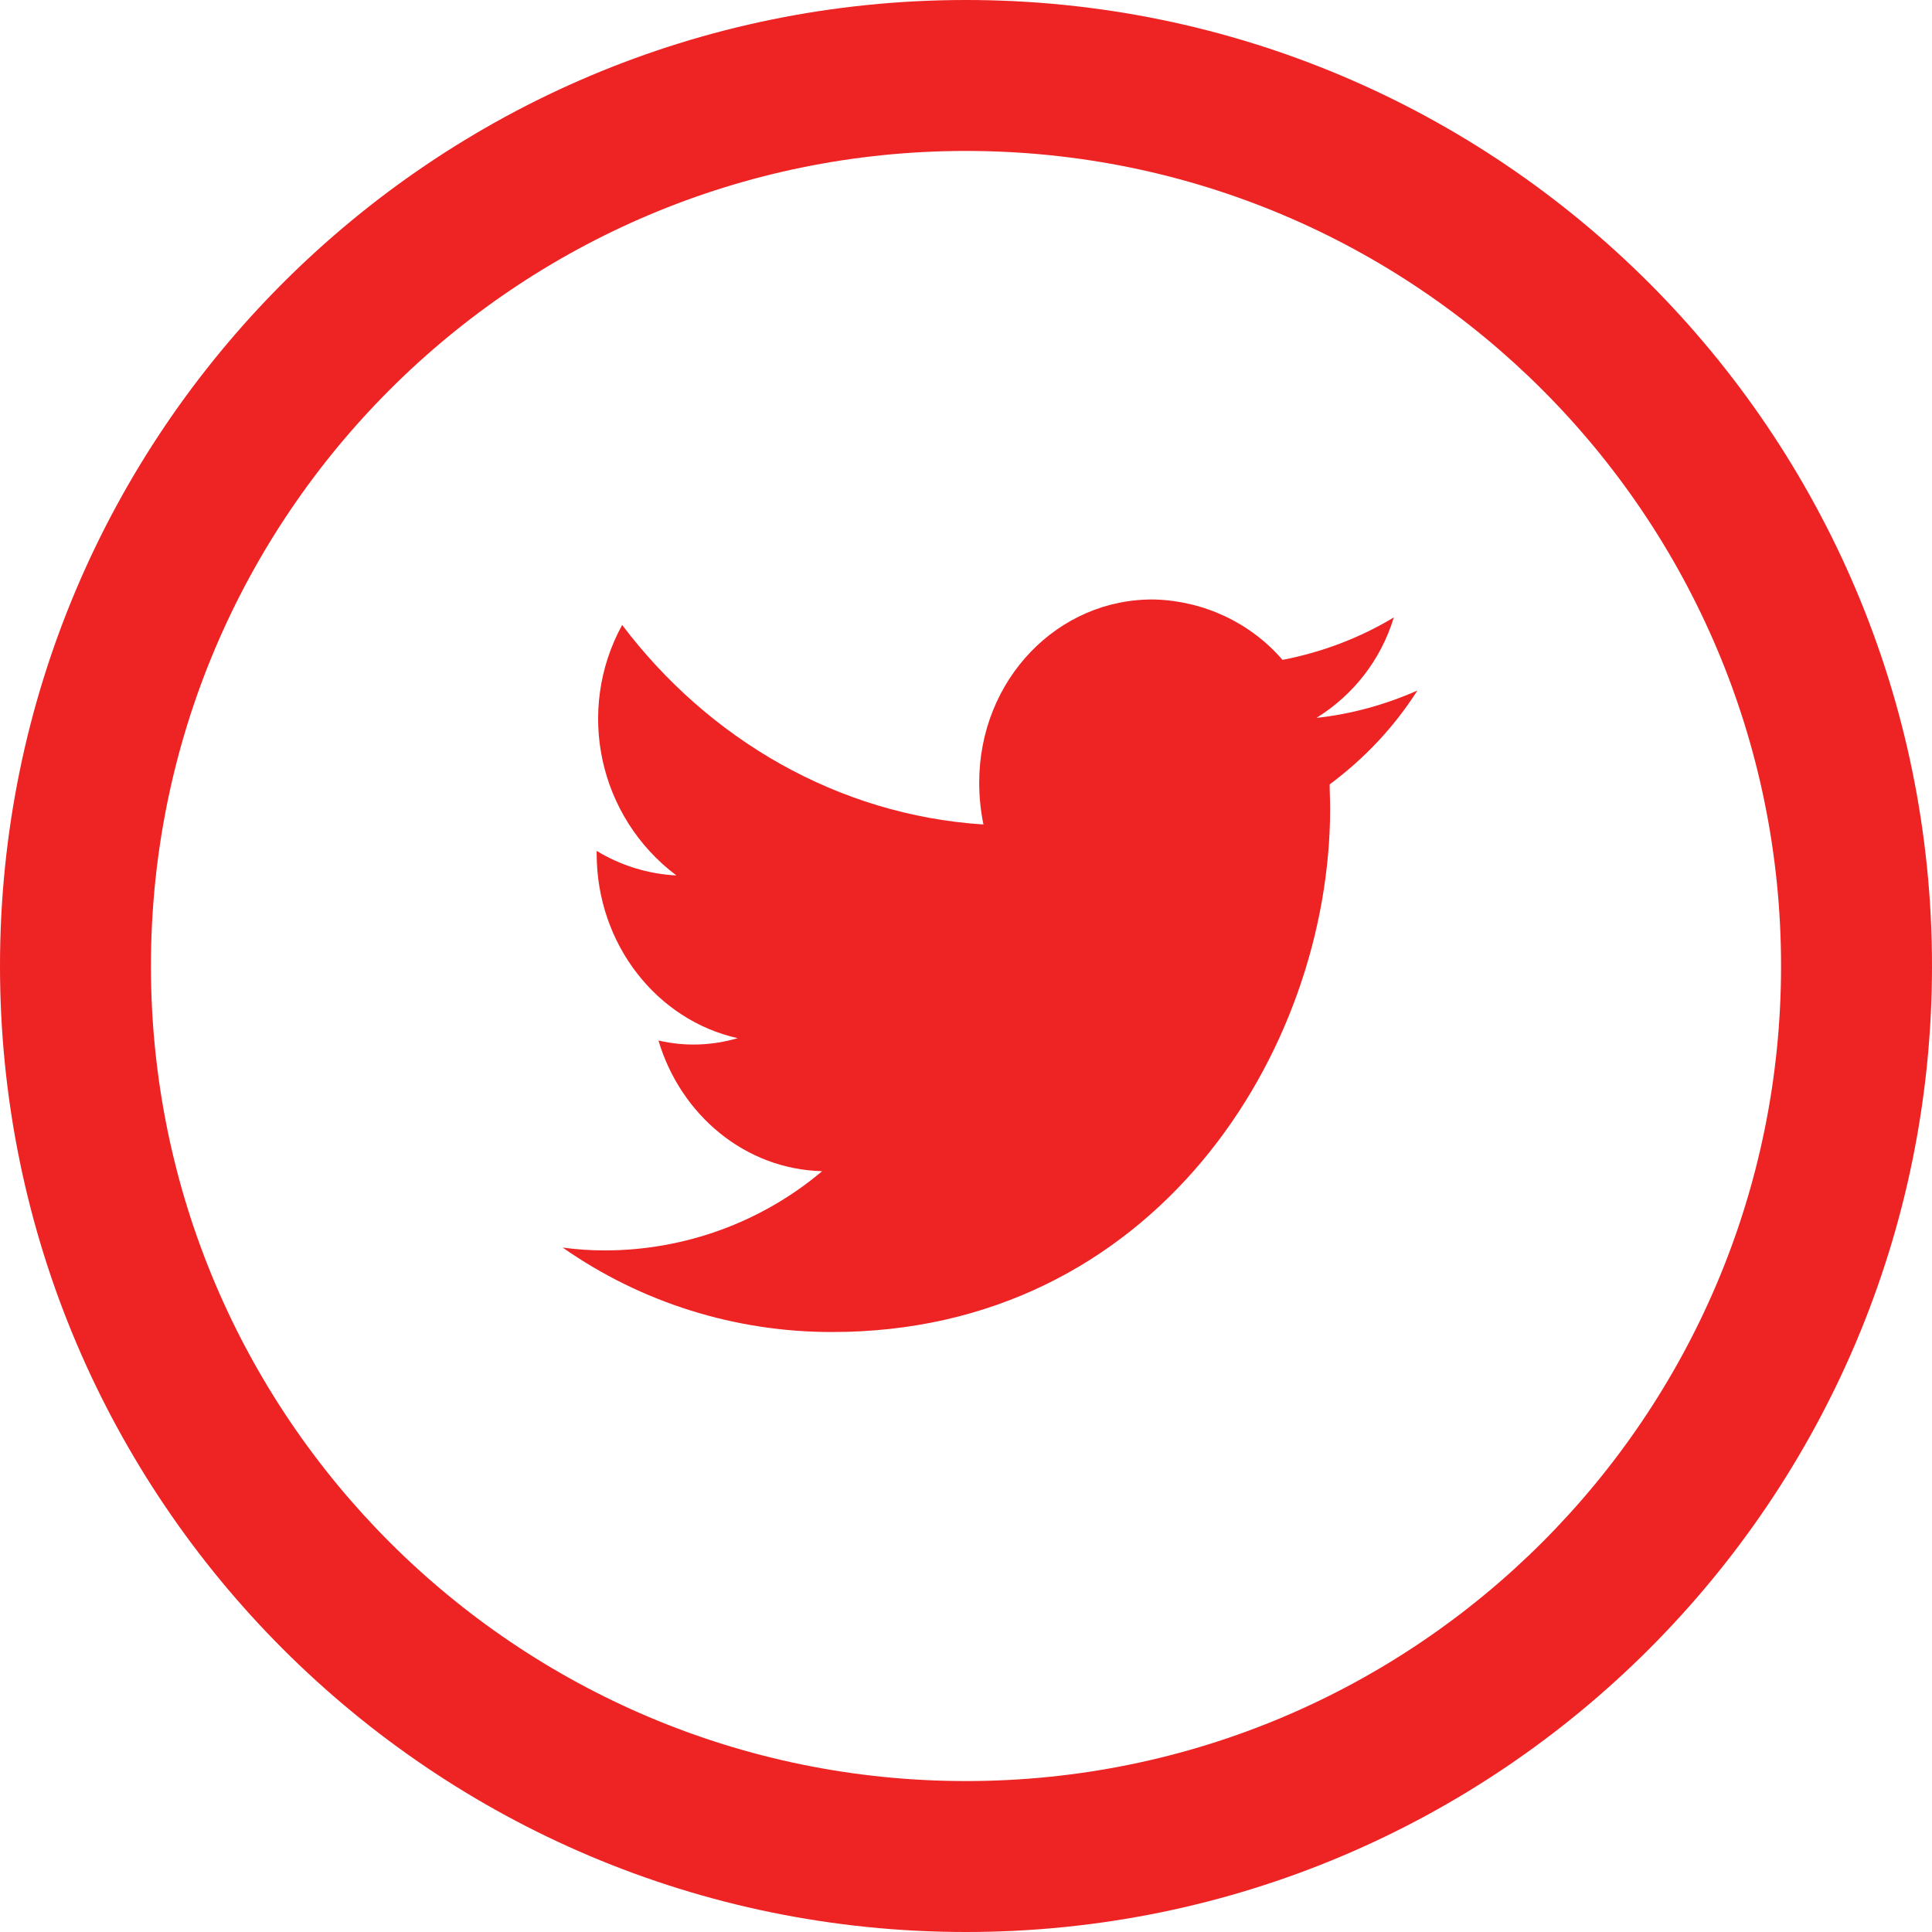 <?xml version="1.0" encoding="utf-8"?>
<!-- Generator: Adobe Illustrator 24.1.3, SVG Export Plug-In . SVG Version: 6.00 Build 0)  -->
<svg version="1.1" id="Layer_1" xmlns="http://www.w3.org/2000/svg" xmlns:xlink="http://www.w3.org/1999/xlink" x="0px" y="0px"
	 viewBox="0 0 409.6 409.6" style="enable-background:new 0 0 409.6 409.6;" xml:space="preserve">
<style type="text/css">
	.st0{fill:#ed2324;}
	.st1{fill-rule:evenodd;clip-rule:evenodd;fill:#ed2324;}
</style>
<g id="Layer_2_1_">
	<g id="Layer_1-2">
		<path class="st0" d="M204.8,0C91.7,0,0,91.7,0,204.8s91.7,204.8,204.8,204.8s204.8-91.7,204.8-204.8S317.9,0,204.8,0z
			 M204.8,377.6C109.4,377.6,32,300.2,32,204.8S109.4,32,204.8,32s172.8,77.4,172.8,172.8l0,0C377.6,300.2,300.2,377.6,204.8,377.6
			C204.8,377.6,204.8,377.6,204.8,377.6z"/>
		<path class="st1" d="M282,171.4c0-1.7-0.1-3.4-0.1-5.1c7.4-5.5,13.7-12.2,18.6-19.9c-6.8,3-14,5-21.4,5.8
			c7.9-4.9,13.7-12.4,16.4-21.3c-7.3,4.4-15.3,7.4-23.6,9c-6.8-7.9-16.7-12.5-27.1-12.8c-20.5-0.3-37.2,17-37.2,38.8
			c0,3,0.3,6,0.9,8.9c-30.9-2-58.3-18.1-76.6-42.3c-9.9,18.1-5,40.7,11.5,53.1c-6-0.3-11.8-2.1-16.9-5.2v0.6
			c0,19.2,12.8,35.3,29.9,39.1c-5.5,1.6-11.2,1.8-16.8,0.5c4.7,15.8,18.4,27.3,34.7,27.7c-12.9,10.9-29.3,16.8-46.1,16.8
			c-3,0-5.9-0.2-8.9-0.6c16.7,11.7,36.6,17.9,57,17.9C244.6,282.5,282,223,282,171.4z"/>
	</g>
</g>
</svg>
